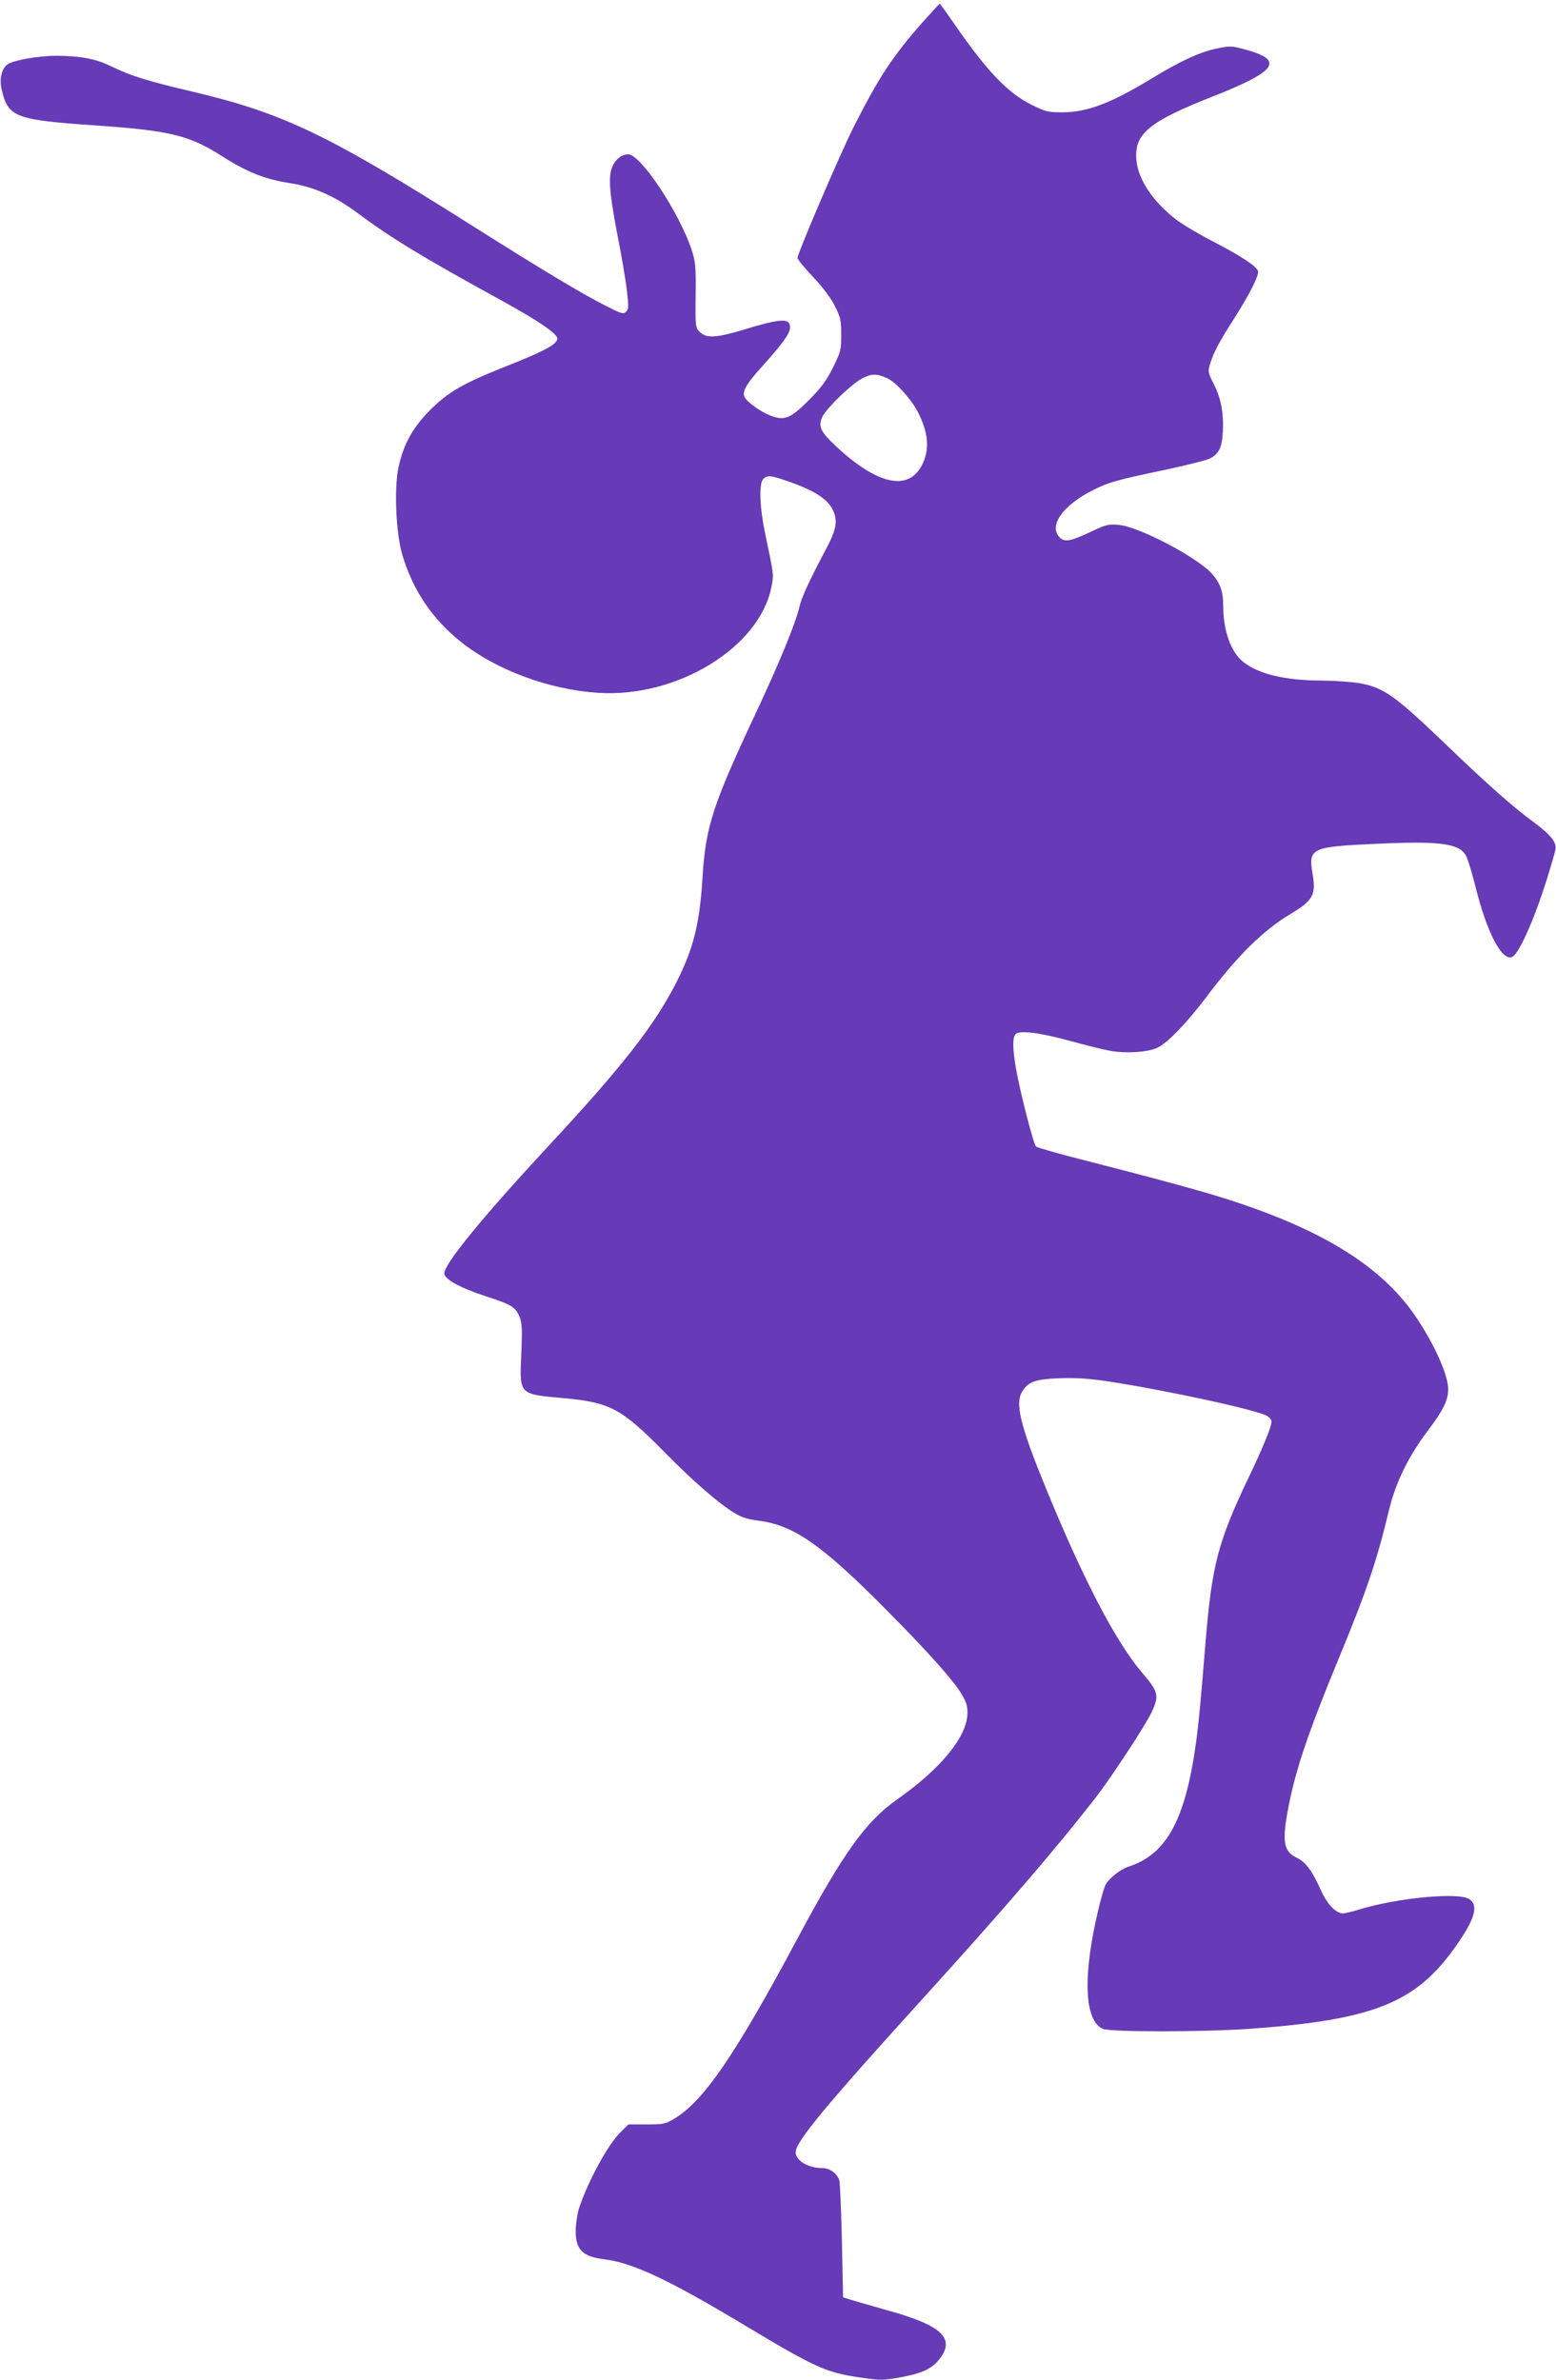 <?xml version="1.0" standalone="no"?>
<!DOCTYPE svg PUBLIC "-//W3C//DTD SVG 20010904//EN"
 "http://www.w3.org/TR/2001/REC-SVG-20010904/DTD/svg10.dtd">
<svg version="1.0" xmlns="http://www.w3.org/2000/svg"
 width="837pt" height="1280pt" viewBox="0 0 837 1280"
 preserveAspectRatio="xMidYMid meet">
<g transform="translate(0,1280) scale(0.1,-0.1)"
fill="#673ab7" stroke="none">
<path d="M4959 12676 c-160 -182 -233 -294 -368 -561 -70 -138 -301 -678 -301
-702 0 -8 38 -54 85 -104 55 -59 96 -114 117 -157 30 -60 33 -76 33 -153 0
-81 -2 -90 -44 -175 -36 -72 -61 -106 -130 -176 -100 -100 -131 -112 -207 -83
-48 18 -120 69 -137 96 -18 29 3 69 87 162 118 131 156 184 156 217 0 51 -50
48 -256 -15 -141 -42 -195 -45 -229 -11 -24 24 -25 27 -23 198 2 156 -1 180
-21 243 -67 202 -274 515 -342 515 -34 0 -69 -27 -85 -66 -23 -54 -16 -141 26
-361 23 -114 46 -251 52 -305 10 -87 10 -100 -4 -114 -15 -15 -24 -12 -109 31
-127 64 -356 202 -709 425 -781 494 -1024 611 -1510 726 -247 58 -335 86 -435
134 -88 44 -168 59 -302 60 -93 0 -225 -23 -259 -44 -36 -24 -49 -79 -34 -142
35 -145 73 -159 510 -189 393 -27 500 -53 676 -166 133 -85 232 -124 365 -144
125 -19 243 -71 364 -162 179 -133 346 -235 760 -462 217 -119 317 -188 313
-214 -4 -30 -73 -67 -276 -147 -233 -93 -308 -136 -408 -235 -93 -93 -144
-185 -170 -307 -25 -115 -14 -356 20 -471 57 -192 161 -346 318 -471 187 -149
472 -255 735 -272 425 -28 870 244 933 571 13 65 13 62 -35 290 -29 141 -33
265 -9 289 21 21 38 20 120 -8 153 -52 228 -100 255 -161 27 -60 18 -105 -43
-218 -84 -159 -127 -251 -138 -302 -20 -86 -108 -301 -232 -565 -235 -501
-272 -614 -289 -890 -15 -244 -47 -376 -136 -554 -118 -235 -288 -454 -699
-896 -345 -372 -554 -627 -554 -678 0 -31 83 -77 217 -121 145 -47 166 -60
188 -113 13 -34 15 -65 9 -202 -9 -218 -14 -213 226 -235 253 -23 312 -55 545
-291 153 -156 293 -277 376 -327 40 -24 73 -34 129 -41 190 -24 341 -129 694
-486 220 -222 351 -369 397 -444 27 -45 34 -66 33 -107 -2 -125 -143 -297
-379 -463 -167 -117 -289 -287 -535 -747 -338 -632 -507 -878 -666 -971 -45
-27 -57 -29 -146 -29 l-97 0 -41 -40 c-68 -65 -174 -259 -225 -410 -9 -27 -17
-80 -18 -116 -2 -108 35 -145 158 -160 150 -19 343 -110 737 -346 407 -244
451 -264 663 -293 79 -11 102 -11 188 5 114 20 170 46 209 96 90 112 16 183
-277 264 -71 20 -155 44 -185 53 l-55 17 -6 300 c-4 165 -10 312 -14 328 -10
36 -50 67 -89 67 -79 0 -146 40 -146 86 0 56 167 257 705 849 419 462 697 785
907 1055 85 110 271 393 303 462 42 90 37 110 -56 218 -138 163 -316 504 -515
992 -136 332 -165 452 -125 515 33 53 71 66 201 71 85 3 153 -1 260 -17 316
-48 809 -155 858 -187 12 -8 22 -20 22 -28 0 -29 -43 -134 -128 -312 -160
-336 -193 -463 -227 -874 -28 -345 -36 -425 -50 -533 -58 -423 -158 -609 -365
-676 -44 -14 -106 -64 -124 -99 -7 -15 -25 -76 -39 -137 -84 -353 -74 -594 26
-636 41 -18 544 -17 787 0 668 48 896 139 1110 443 105 148 125 221 73 255
-58 38 -393 6 -594 -57 -35 -11 -74 -20 -86 -20 -36 0 -84 50 -115 119 -48
108 -84 157 -132 180 -68 31 -79 83 -52 236 39 220 104 416 279 840 150 363
203 519 271 803 34 139 104 282 203 413 87 115 113 168 113 228 0 73 -67 227
-165 376 -180 275 -496 476 -1015 643 -135 44 -393 114 -780 213 -135 34 -250
67 -257 73 -14 13 -85 291 -108 420 -19 113 -19 170 0 186 24 20 131 6 295
-39 80 -22 173 -45 206 -51 84 -17 209 -9 259 15 56 27 156 130 262 270 168
224 309 363 454 449 123 74 139 103 119 221 -23 132 -3 141 320 156 368 18
471 4 507 -65 9 -17 31 -89 49 -161 61 -247 142 -403 197 -382 36 14 117 193
188 419 23 73 44 145 46 160 7 38 -25 78 -115 145 -111 81 -253 207 -458 404
-292 280 -348 321 -482 345 -42 7 -132 13 -198 14 -205 0 -350 36 -432 105
-62 53 -102 166 -102 294 0 83 -17 128 -65 180 -83 88 -390 249 -496 258 -55
5 -67 3 -147 -35 -115 -54 -145 -59 -171 -33 -63 63 16 175 184 258 78 39 127
53 381 106 116 25 225 52 242 61 49 25 65 58 70 144 5 100 -10 182 -50 259
-30 59 -31 64 -19 105 18 60 50 121 131 247 85 134 135 234 127 254 -10 27
-95 82 -239 157 -76 39 -164 91 -197 116 -126 95 -209 217 -218 324 -13 139
67 206 408 340 355 140 392 198 165 257 -61 16 -71 17 -145 1 -85 -17 -197
-69 -349 -162 -216 -131 -343 -179 -473 -180 -82 0 -92 2 -171 41 -128 64
-237 178 -415 435 -41 59 -76 108 -78 108 -2 0 -45 -47 -96 -104z m-183 -1912
c46 -22 129 -115 163 -183 56 -111 62 -200 21 -281 -73 -144 -240 -108 -463
100 -85 79 -98 109 -72 161 25 48 156 174 211 203 53 28 81 28 140 0z"/>
</g>
</svg>
